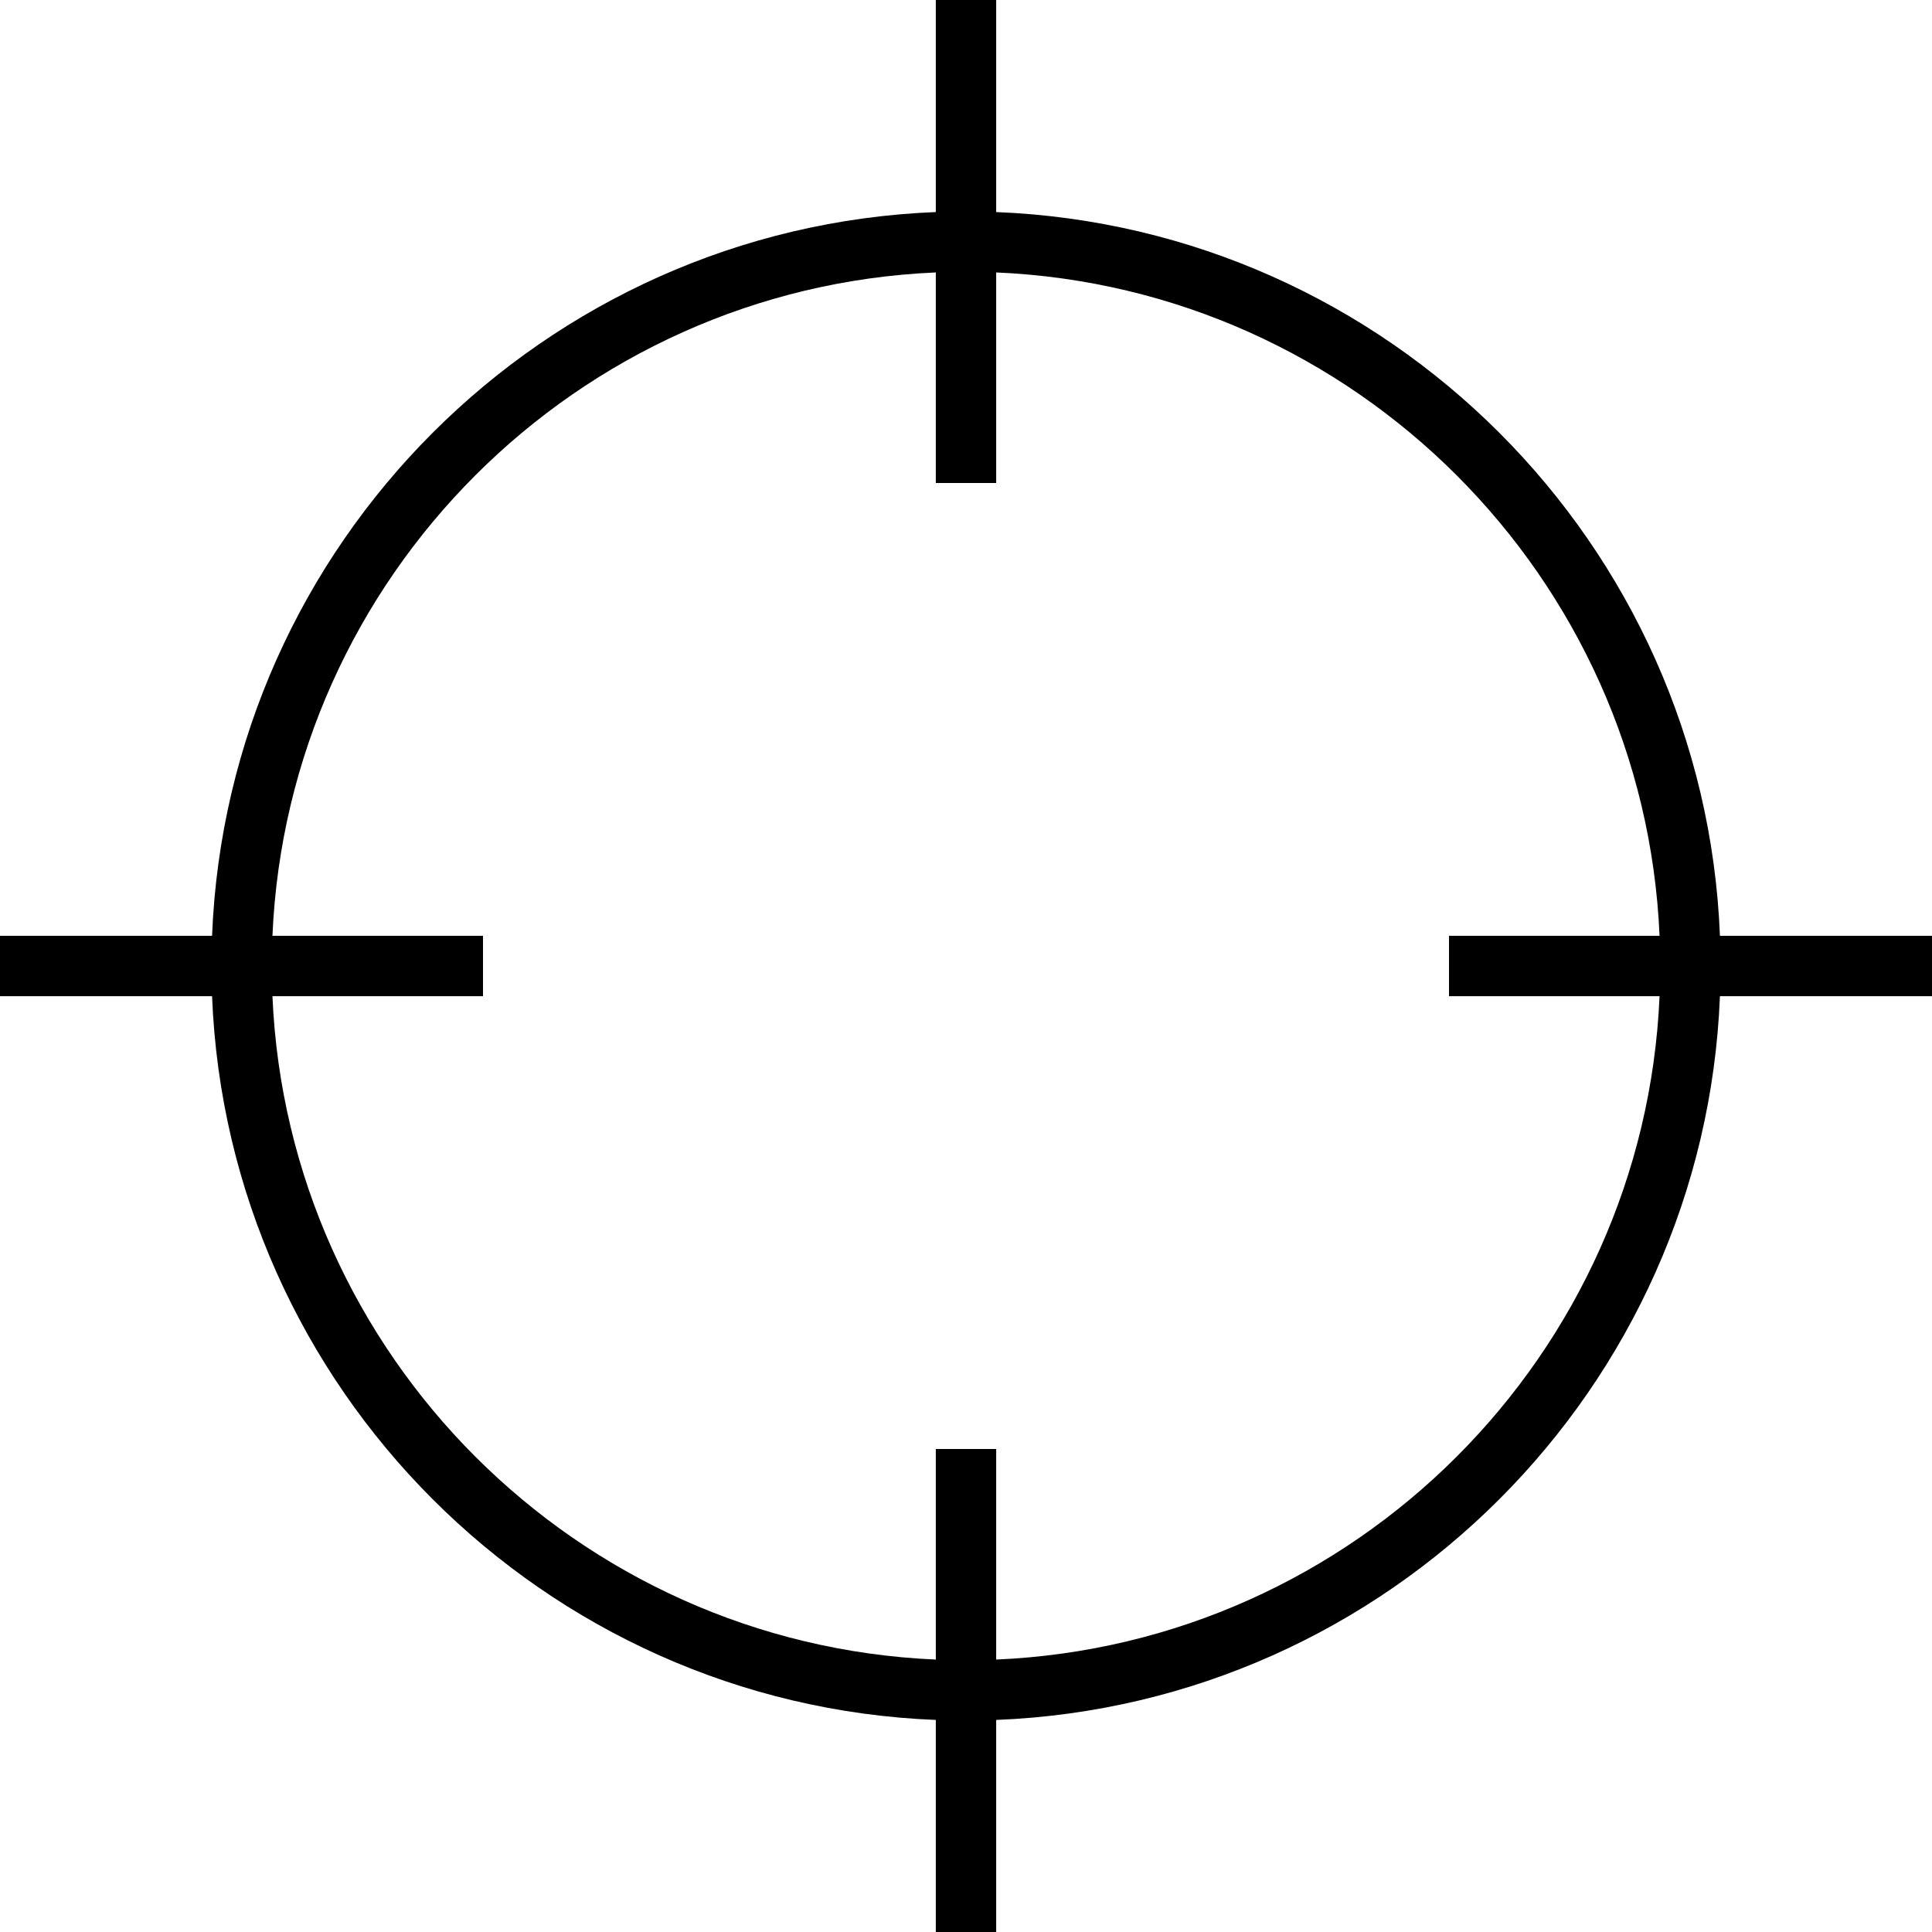 <?xml version="1.0" encoding="utf-8"?>
<!-- Generator: Adobe Illustrator 16.0.0, SVG Export Plug-In . SVG Version: 6.00 Build 0)  -->
<!DOCTYPE svg PUBLIC "-//W3C//DTD SVG 1.1//EN" "http://www.w3.org/Graphics/SVG/1.1/DTD/svg11.dtd">
<svg version="1.1" id="Layer_1" xmlns="http://www.w3.org/2000/svg" xmlns:xlink="http://www.w3.org/1999/xlink" x="0px" y="0px"
	 width="64px" height="64px" viewBox="0 0 64 64" enable-background="new 0 0 64 64" xml:space="preserve">
<g>
	<path d="M33,7.025V0h-2v7.025C18.01,7.54,7.54,18.01,7.025,31H0v2h7.025C7.54,45.99,18.01,56.46,31,56.975V64h2v-7.025
		C45.99,56.46,56.46,45.99,56.975,33H64v-2h-7.025C56.46,18.01,45.99,7.54,33,7.025z M33,54.975V48h-2v6.975
		C19.111,54.463,9.537,44.889,9.025,33H16v-2H9.025C9.537,19.111,19.111,9.537,31,9.025V16h2V9.025
		C44.889,9.537,54.463,19.111,54.975,31H48v2h6.975C54.463,44.889,44.889,54.463,33,54.975z"/>
</g>
</svg>
